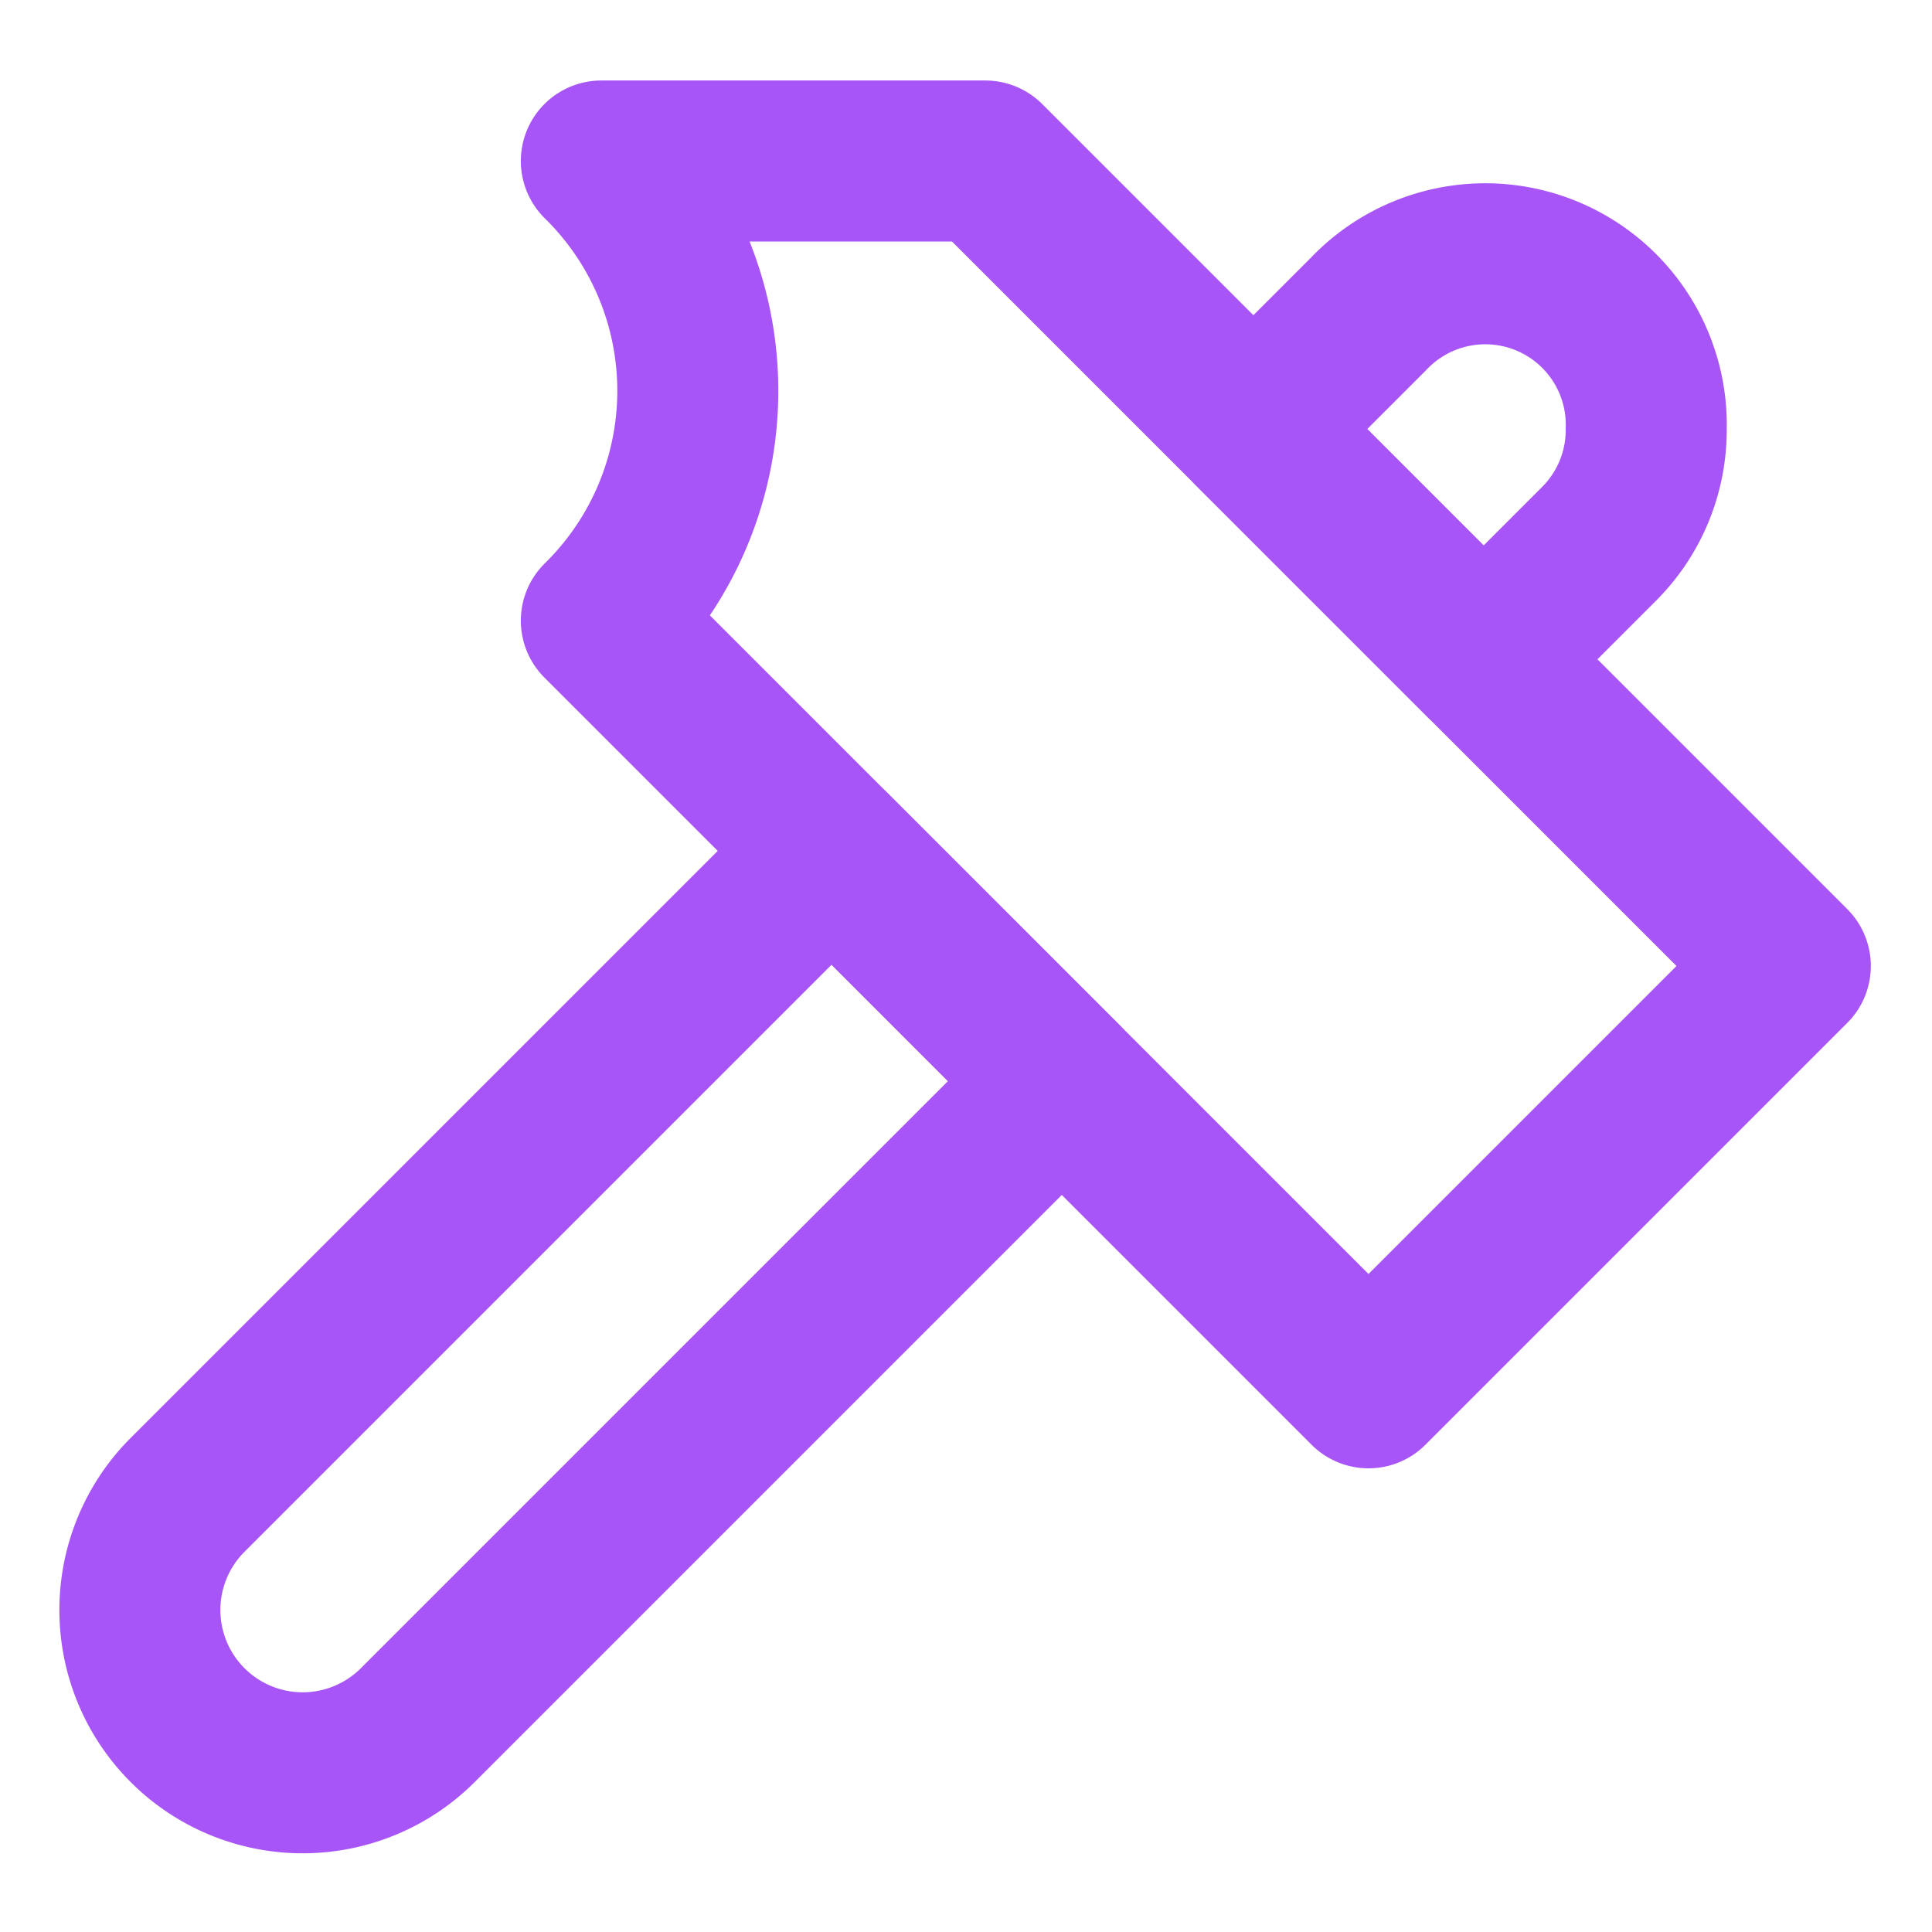 <?xml version="1.0" encoding="utf-8"?>
<svg width="22" height="22" viewBox="0 0 24 24" id="Layer_1" data-name="Layer 1" xmlns="http://www.w3.org/2000/svg">
    <path d="M22.24,12,17,17.24,7.47,7.71A4,4,0,0,0,7.47,2h4.77Z"
        stroke="#A855F7"
        stroke-width="2"
        stroke-linecap="round"
        stroke-linejoin="round"
        fill="none"/>
    <path d="M13.19,13.43l-8,8a2,2,0,0,1-2.86-2.86l8-8Z"
        stroke="#A855F7"
        stroke-width="2"
        stroke-linecap="round"
        stroke-linejoin="round"
        fill="none"/>
    <path d="M20.45,5.33a2,2,0,0,1-.59,1.43L18.43,8.19,15.57,5.33,17,3.9a2,2,0,0,1,3.45,1.43Z"
        stroke="#A855F7"
        stroke-width="2"
        stroke-linecap="round"
        stroke-linejoin="round"
        fill="none"/>
</svg>
